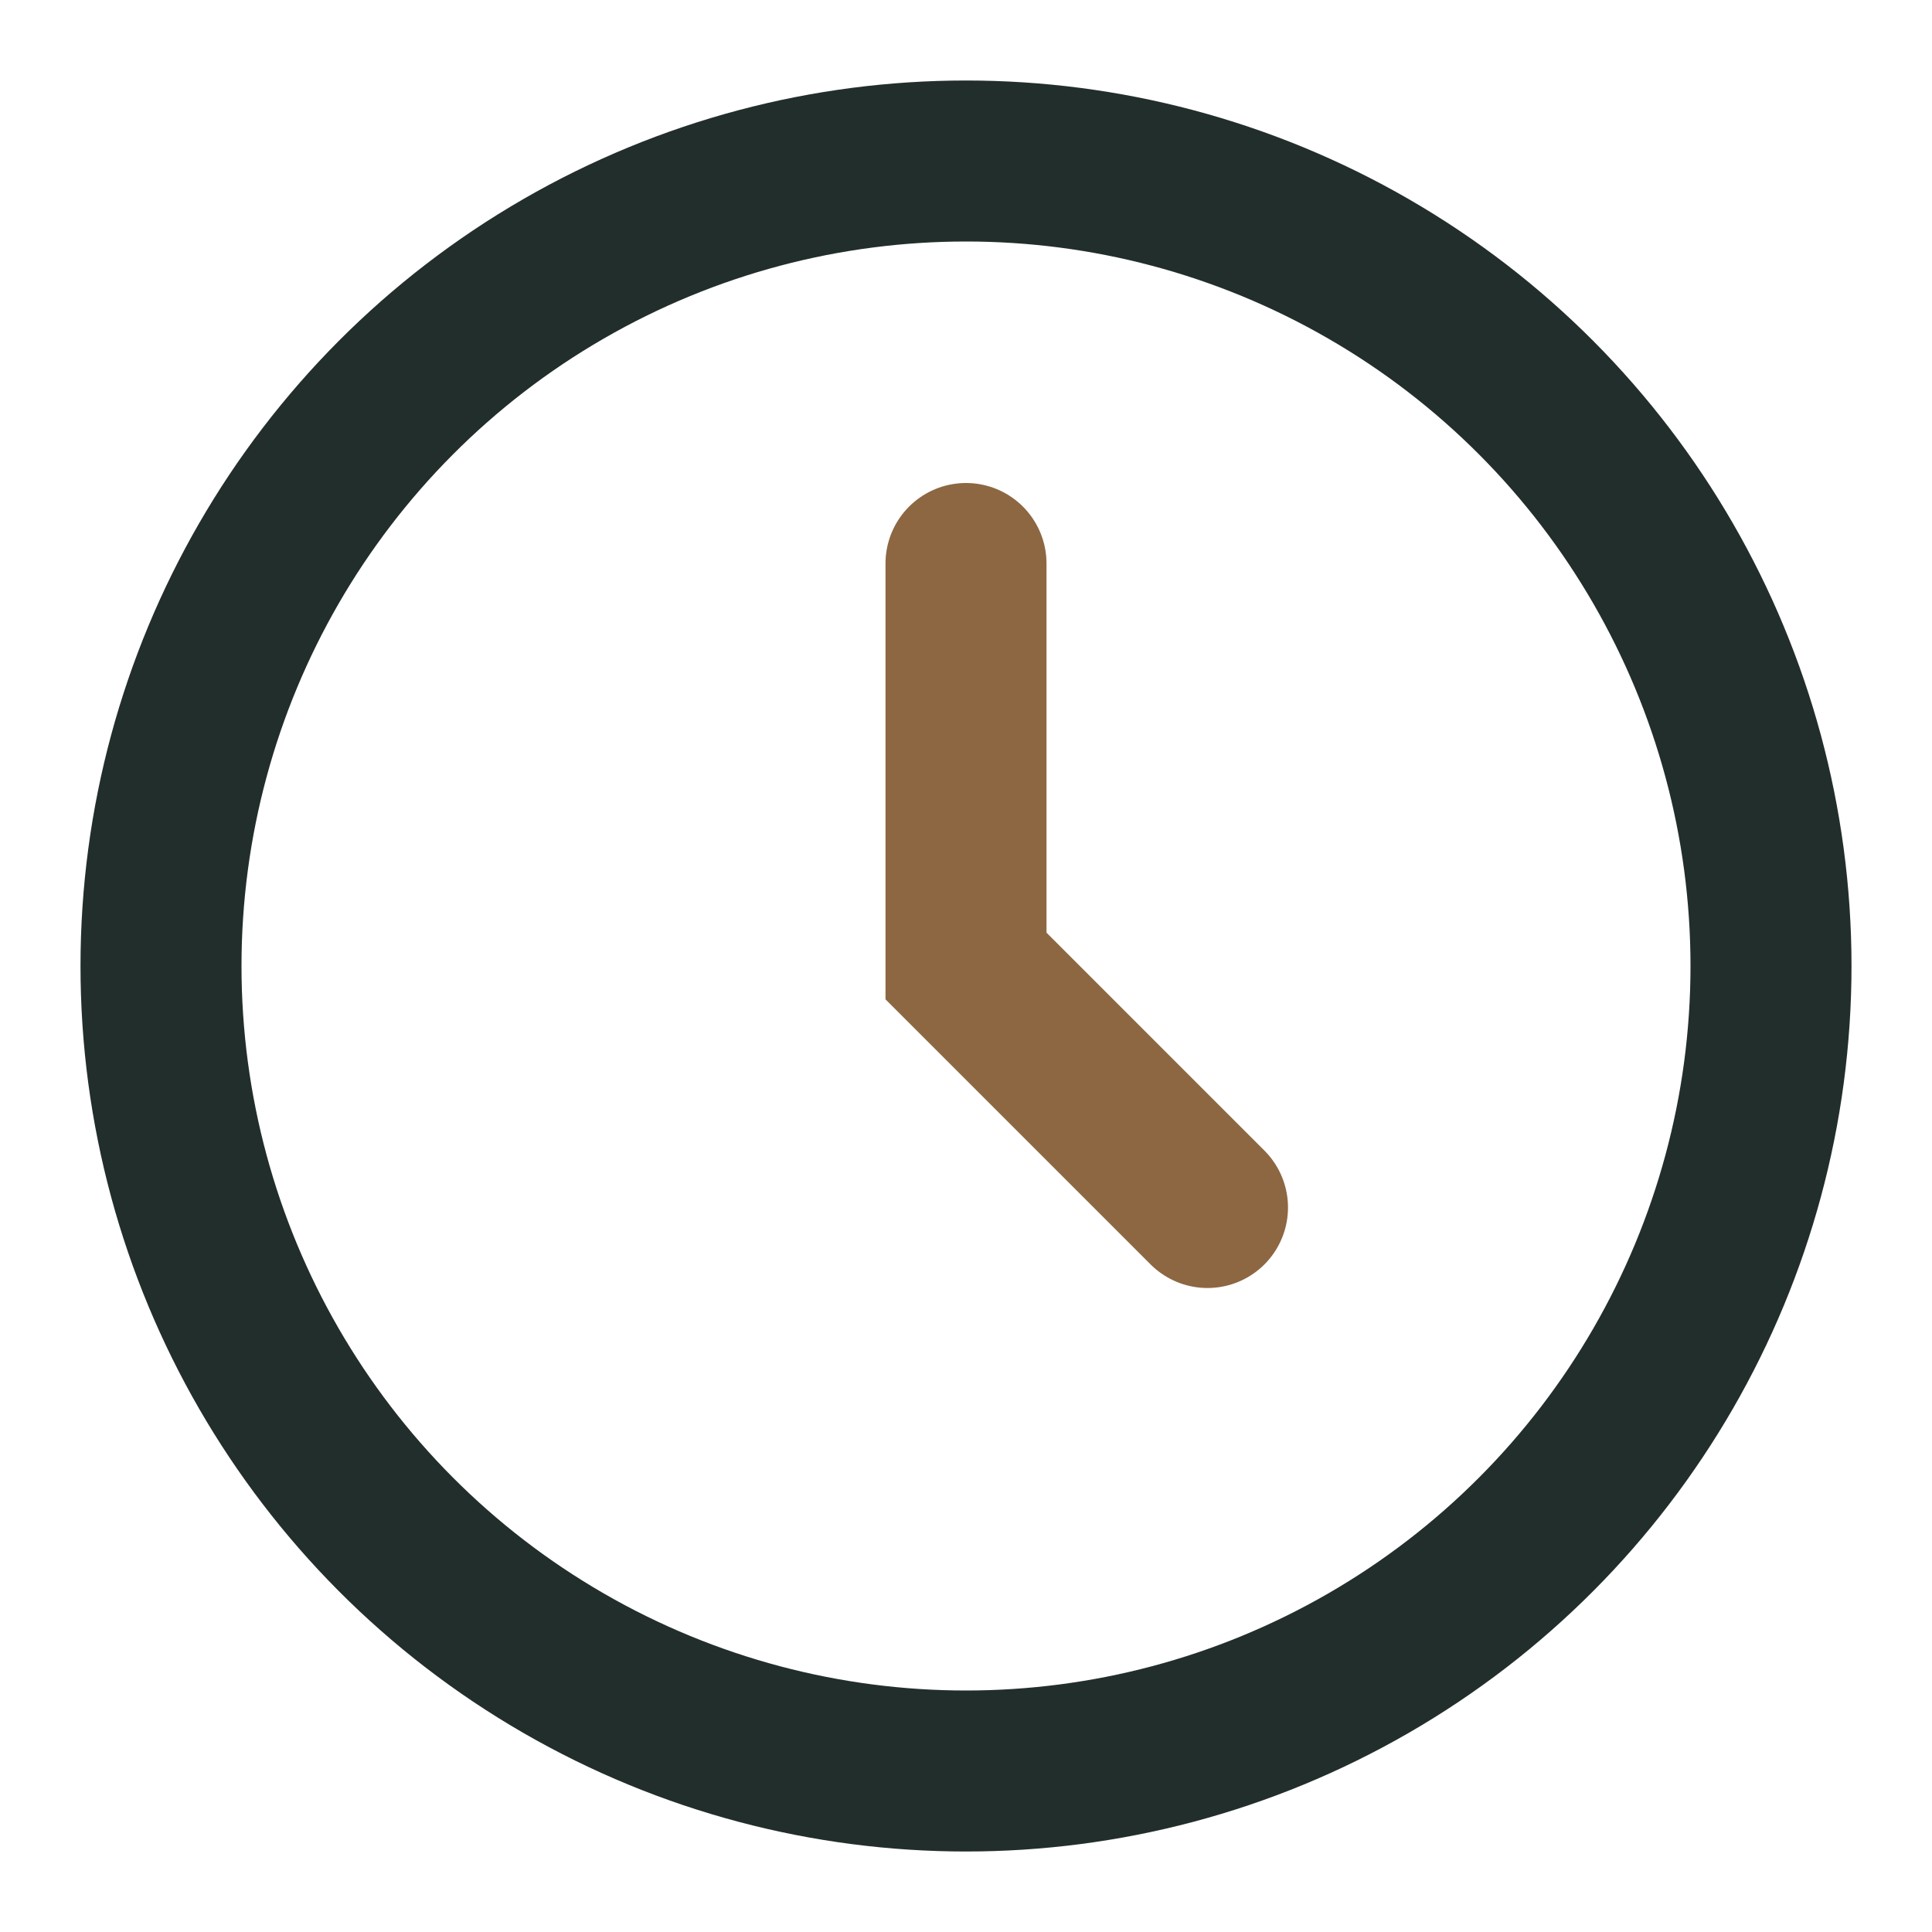 <?xml version="1.0" encoding="UTF-8"?>
<svg xmlns="http://www.w3.org/2000/svg" viewBox="0 0 24 24" width="32" height="32"><circle cx="12" cy="12" r="10" fill="none" stroke="#222E2B" stroke-width="2"/><path d="M12 7v5l3 3" fill="none" stroke="#8D6742" stroke-width="2" stroke-linecap="round"/></svg>